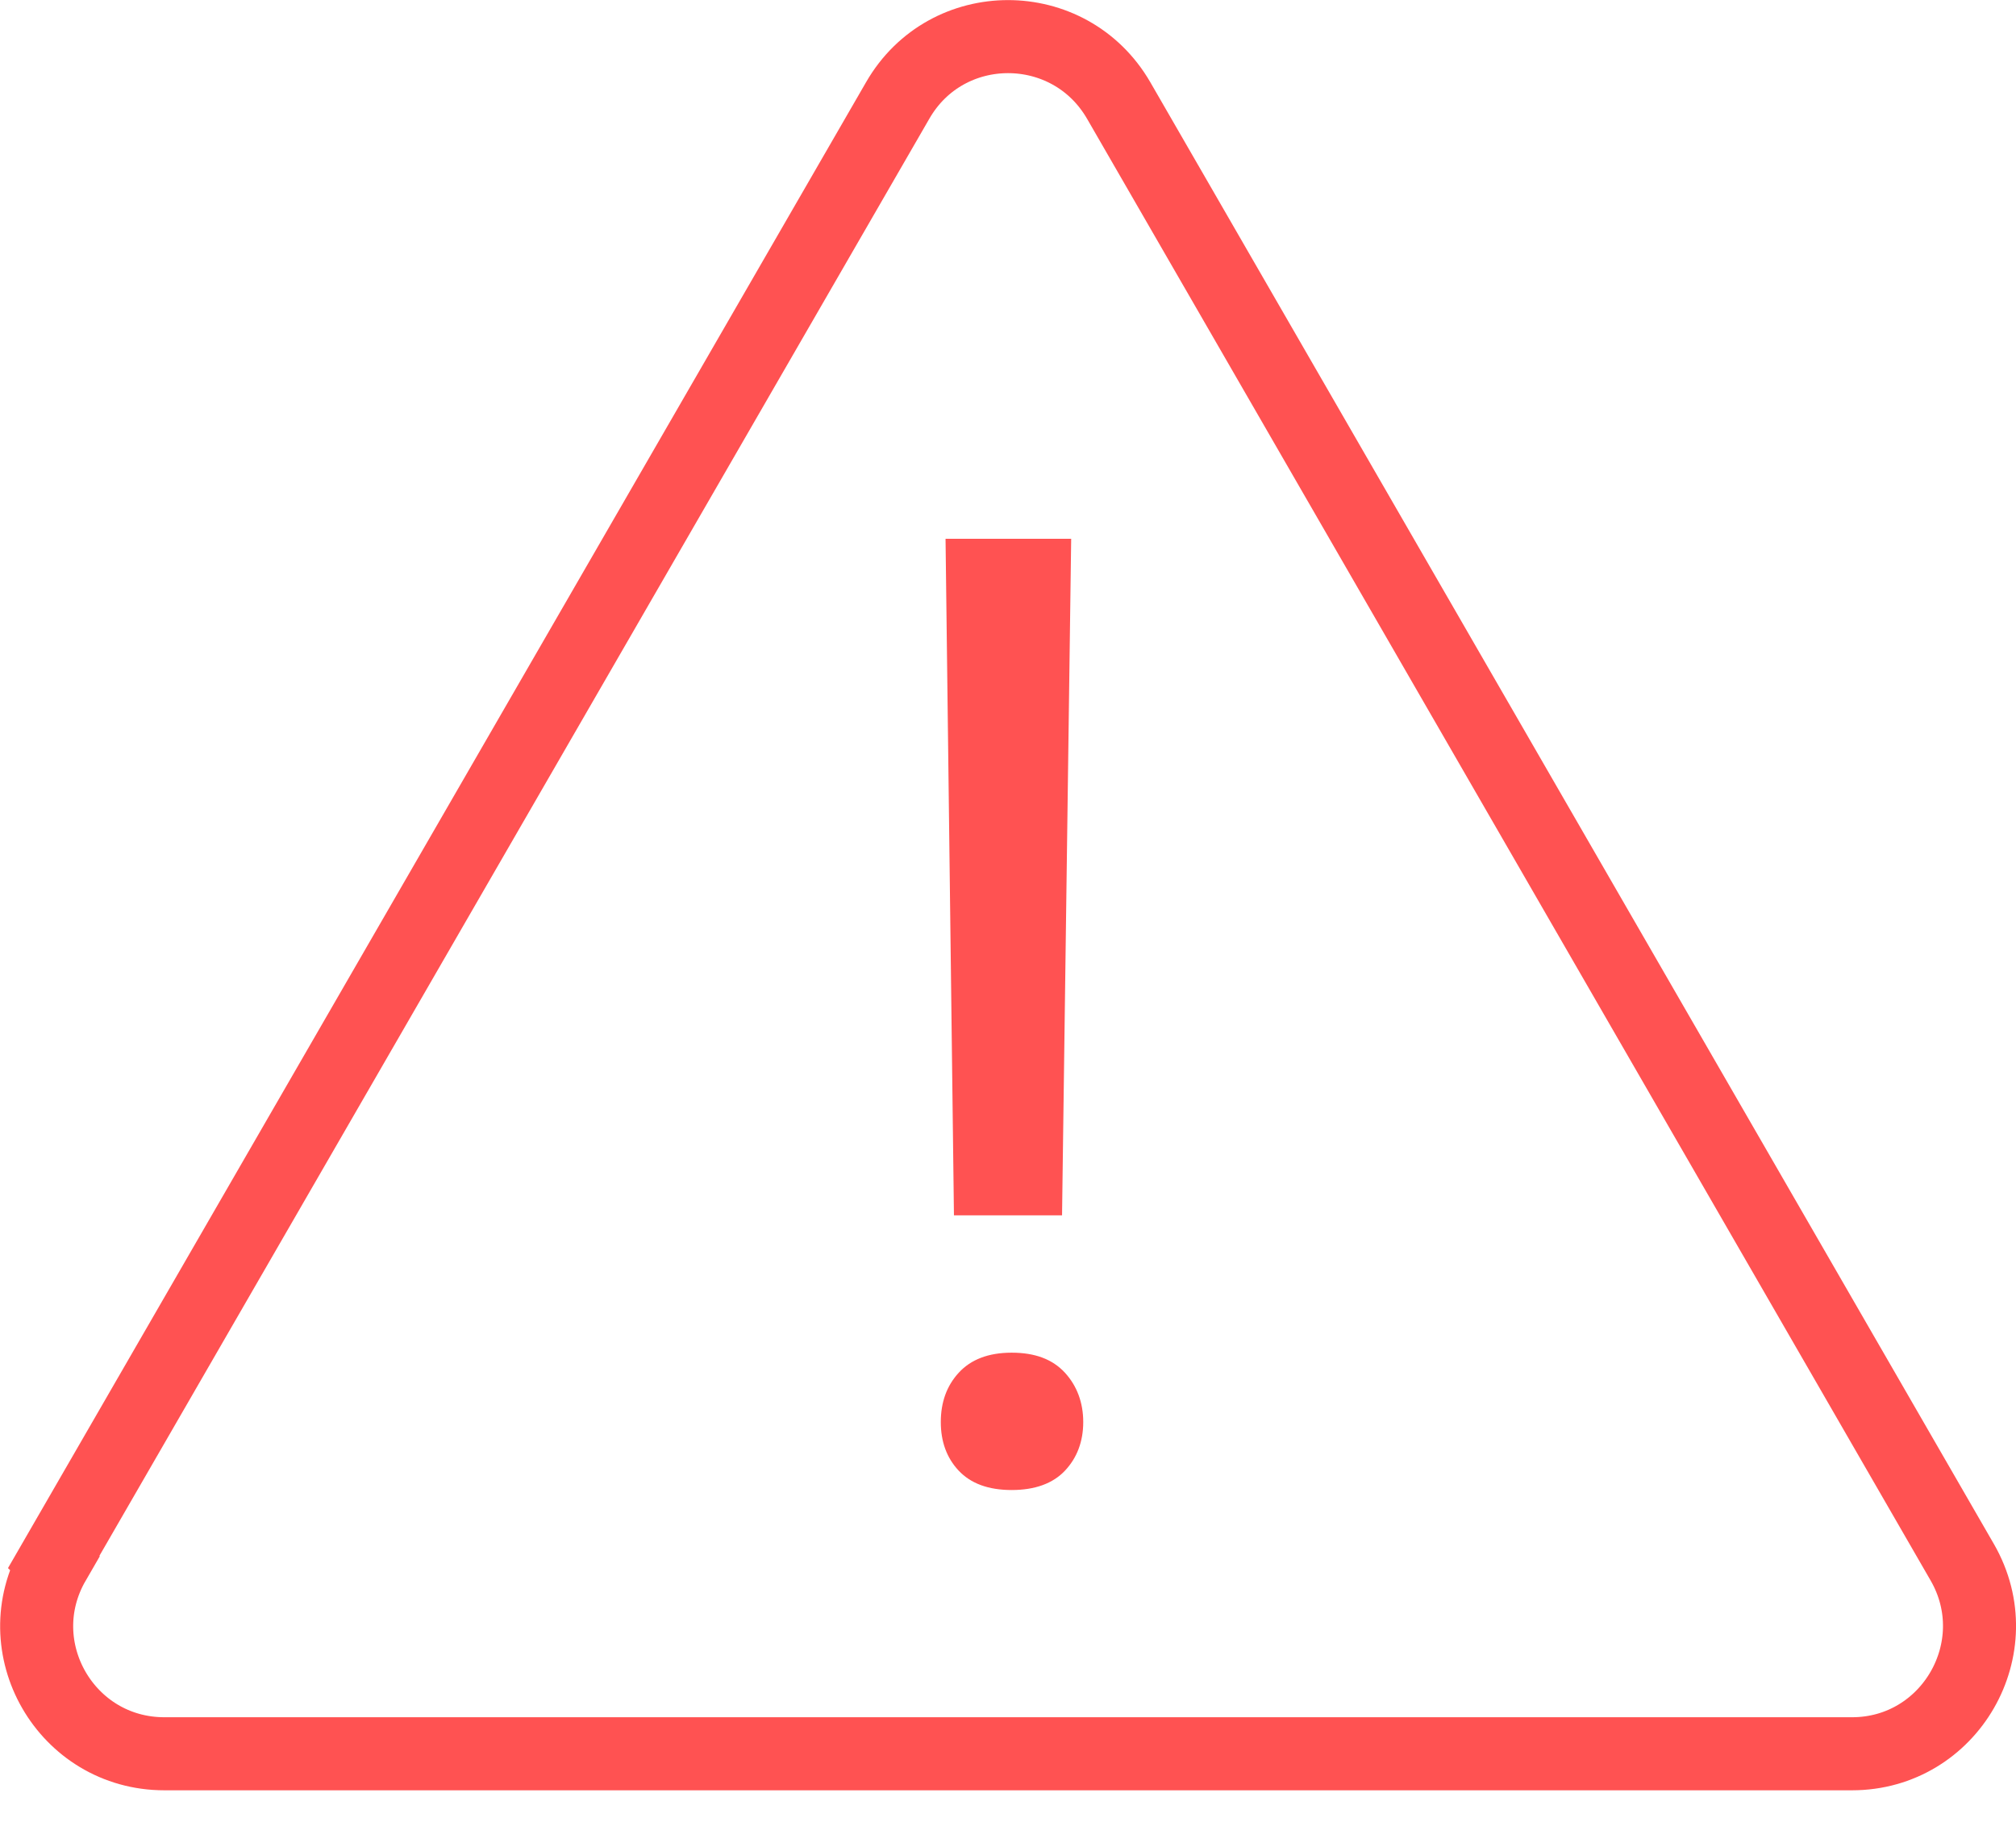 <svg xmlns="http://www.w3.org/2000/svg" id="Capa_2" viewBox="0 0 55.2 50.45"><defs><style>.cls-1{fill:none;stroke:#ff5252;stroke-miterlimit:10;stroke-width:2px;}.cls-2{fill:#ff5252;}</style></defs><g id="OBJECTS"><path class="cls-1" d="M1.47,42.76L24.58,2.75c1.34-2.33,4.7-2.33,6.05,0l23.1,40.02c1.34,2.33-.34,5.24-3.02,5.24H4.5c-2.69,0-4.37-2.91-3.02-5.24Z"></path><path class="cls-2" d="M25.76,38.93c0-.54.16-.99.49-1.35.33-.36.81-.55,1.45-.55s1.12.18,1.46.55c.33.36.5.82.5,1.35s-.17.98-.5,1.33c-.33.35-.82.53-1.46.53s-1.12-.18-1.45-.53c-.33-.35-.49-.8-.49-1.33ZM29.08,33.27h-2.96l-.23-18.52h3.44l-.25,18.52Z"></path></g></svg>